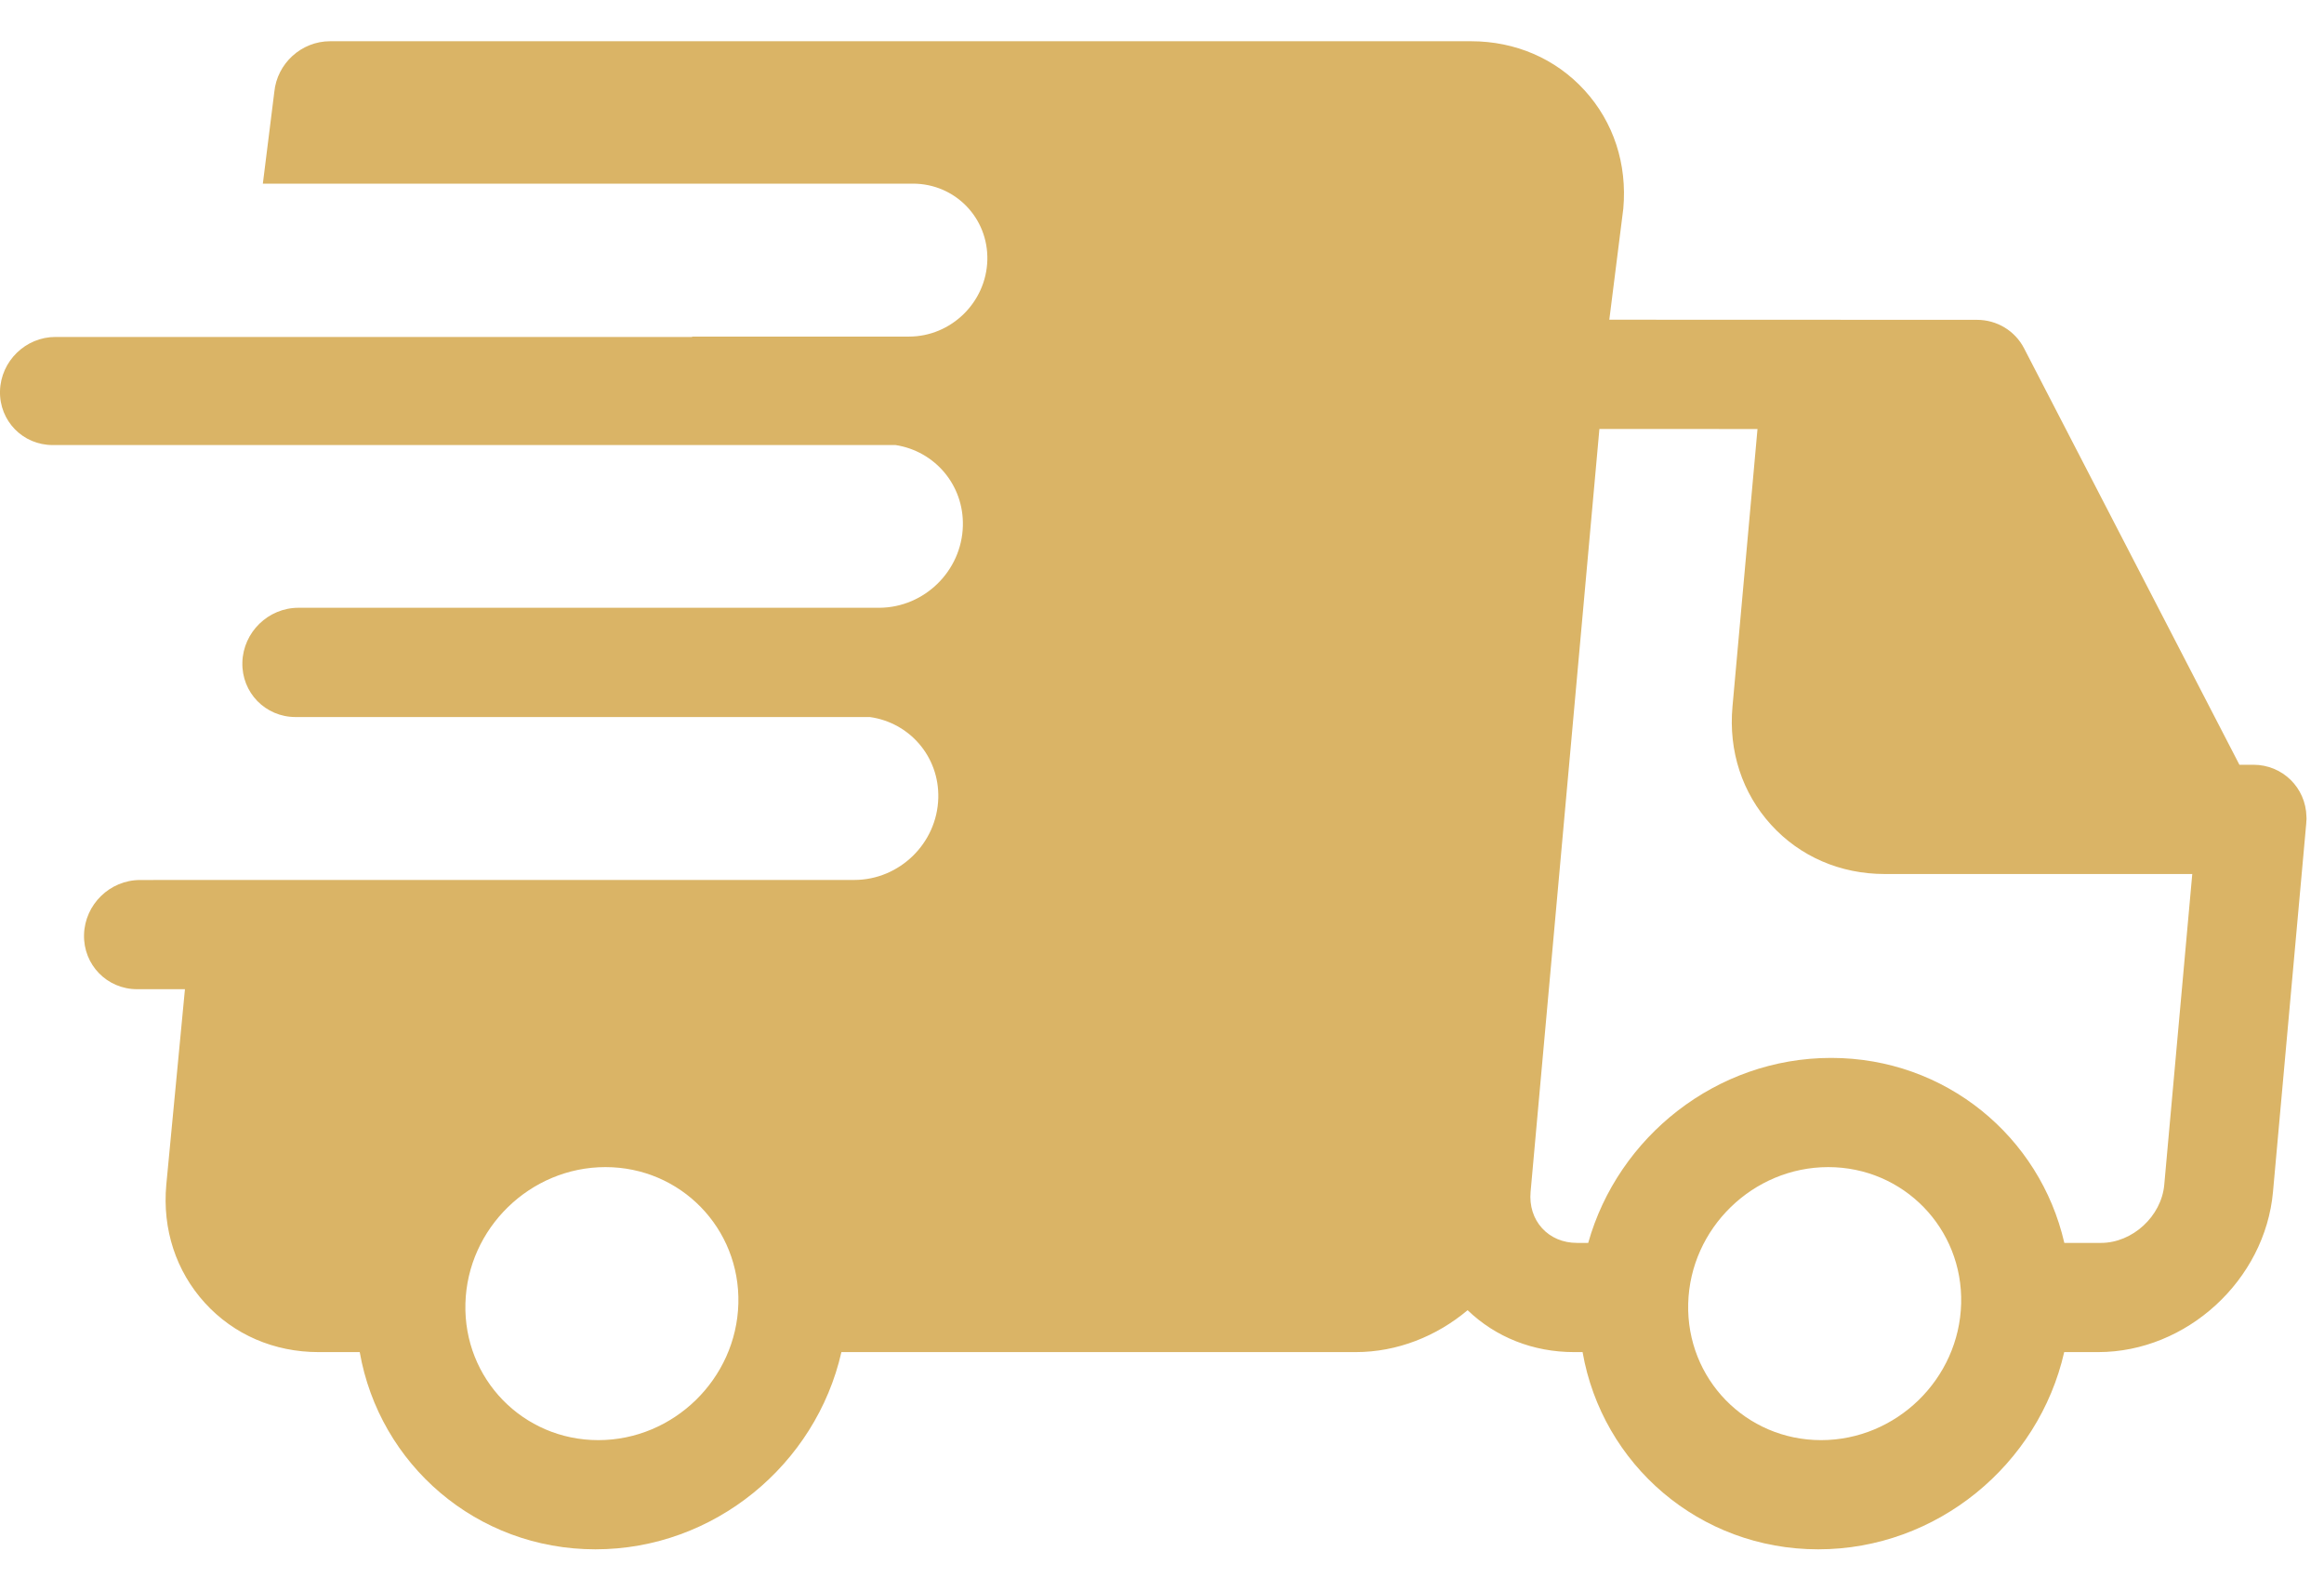 <svg width="38" height="26" viewBox="0 0 38 26" fill="none" xmlns="http://www.w3.org/2000/svg">
<path d="M37.714 13.372C37.714 13.366 37.713 13.36 37.713 13.35C37.703 12.877 37.323 12.501 36.845 12.501H36.617L33.096 5.694C32.948 5.407 32.652 5.228 32.325 5.228L26.314 5.226L26.543 3.409C26.608 2.682 26.384 1.996 25.91 1.477C25.438 0.959 24.778 0.674 24.053 0.674H5.398C4.928 0.674 4.53 1.037 4.485 1.505L4.298 3.002H14.927C15.617 3.002 16.162 3.562 16.144 4.252C16.126 4.942 15.552 5.502 14.862 5.502H11.316C11.317 5.503 11.318 5.505 11.318 5.508H0.907C0.419 5.508 0.013 5.903 0 6.392C-0.012 6.88 0.373 7.275 0.861 7.275H14.644C15.284 7.374 15.762 7.927 15.744 8.597C15.725 9.333 15.116 9.929 14.382 9.935H4.879C4.386 9.935 3.976 10.335 3.963 10.828C3.95 11.321 4.339 11.721 4.832 11.721H14.223C14.872 11.811 15.36 12.369 15.342 13.045C15.323 13.785 14.707 14.384 13.968 14.384H3.195L2.29 14.385C1.797 14.385 1.387 14.785 1.374 15.278C1.361 15.771 1.75 16.17 2.243 16.17H3.024L2.719 19.367C2.653 20.094 2.878 20.78 3.351 21.299C3.823 21.817 4.483 22.102 5.209 22.102H5.882C6.204 23.939 7.792 25.326 9.736 25.326C11.679 25.326 13.341 23.939 13.758 22.102H22.168C22.848 22.102 23.492 21.842 23.997 21.417C24.458 21.86 25.07 22.102 25.738 22.102H25.877C26.198 23.939 27.787 25.326 29.73 25.326C31.674 25.326 33.335 23.939 33.752 22.102H34.307C35.754 22.102 37.036 20.927 37.166 19.482L37.71 13.456C37.711 13.447 37.711 13.44 37.711 13.431C37.712 13.418 37.714 13.406 37.714 13.394C37.714 13.387 37.714 13.379 37.714 13.372ZM9.783 23.541C8.552 23.541 7.577 22.54 7.61 21.309C7.642 20.079 8.669 19.078 9.9 19.078C11.13 19.078 12.105 20.079 12.073 21.309C12.04 22.54 11.013 23.541 9.783 23.541ZM29.777 23.541C28.547 23.541 27.572 22.54 27.604 21.309C27.636 20.079 28.663 19.078 29.894 19.078C31.124 19.078 32.099 20.079 32.067 21.309C32.035 22.54 31.008 23.541 29.777 23.541ZM35.388 19.367C35.342 19.882 34.868 20.317 34.354 20.317H33.754C33.356 18.581 31.813 17.293 29.941 17.293C28.068 17.293 26.457 18.581 25.969 20.317H25.785C25.558 20.317 25.356 20.232 25.215 20.077C25.073 19.922 25.006 19.71 25.027 19.481L26.152 7.012L28.737 7.013L28.328 11.552C28.262 12.278 28.487 12.964 28.96 13.483C29.432 14.002 30.092 14.287 30.818 14.287H35.846L35.388 19.367Z" fill="#dab466"/>
</svg>
